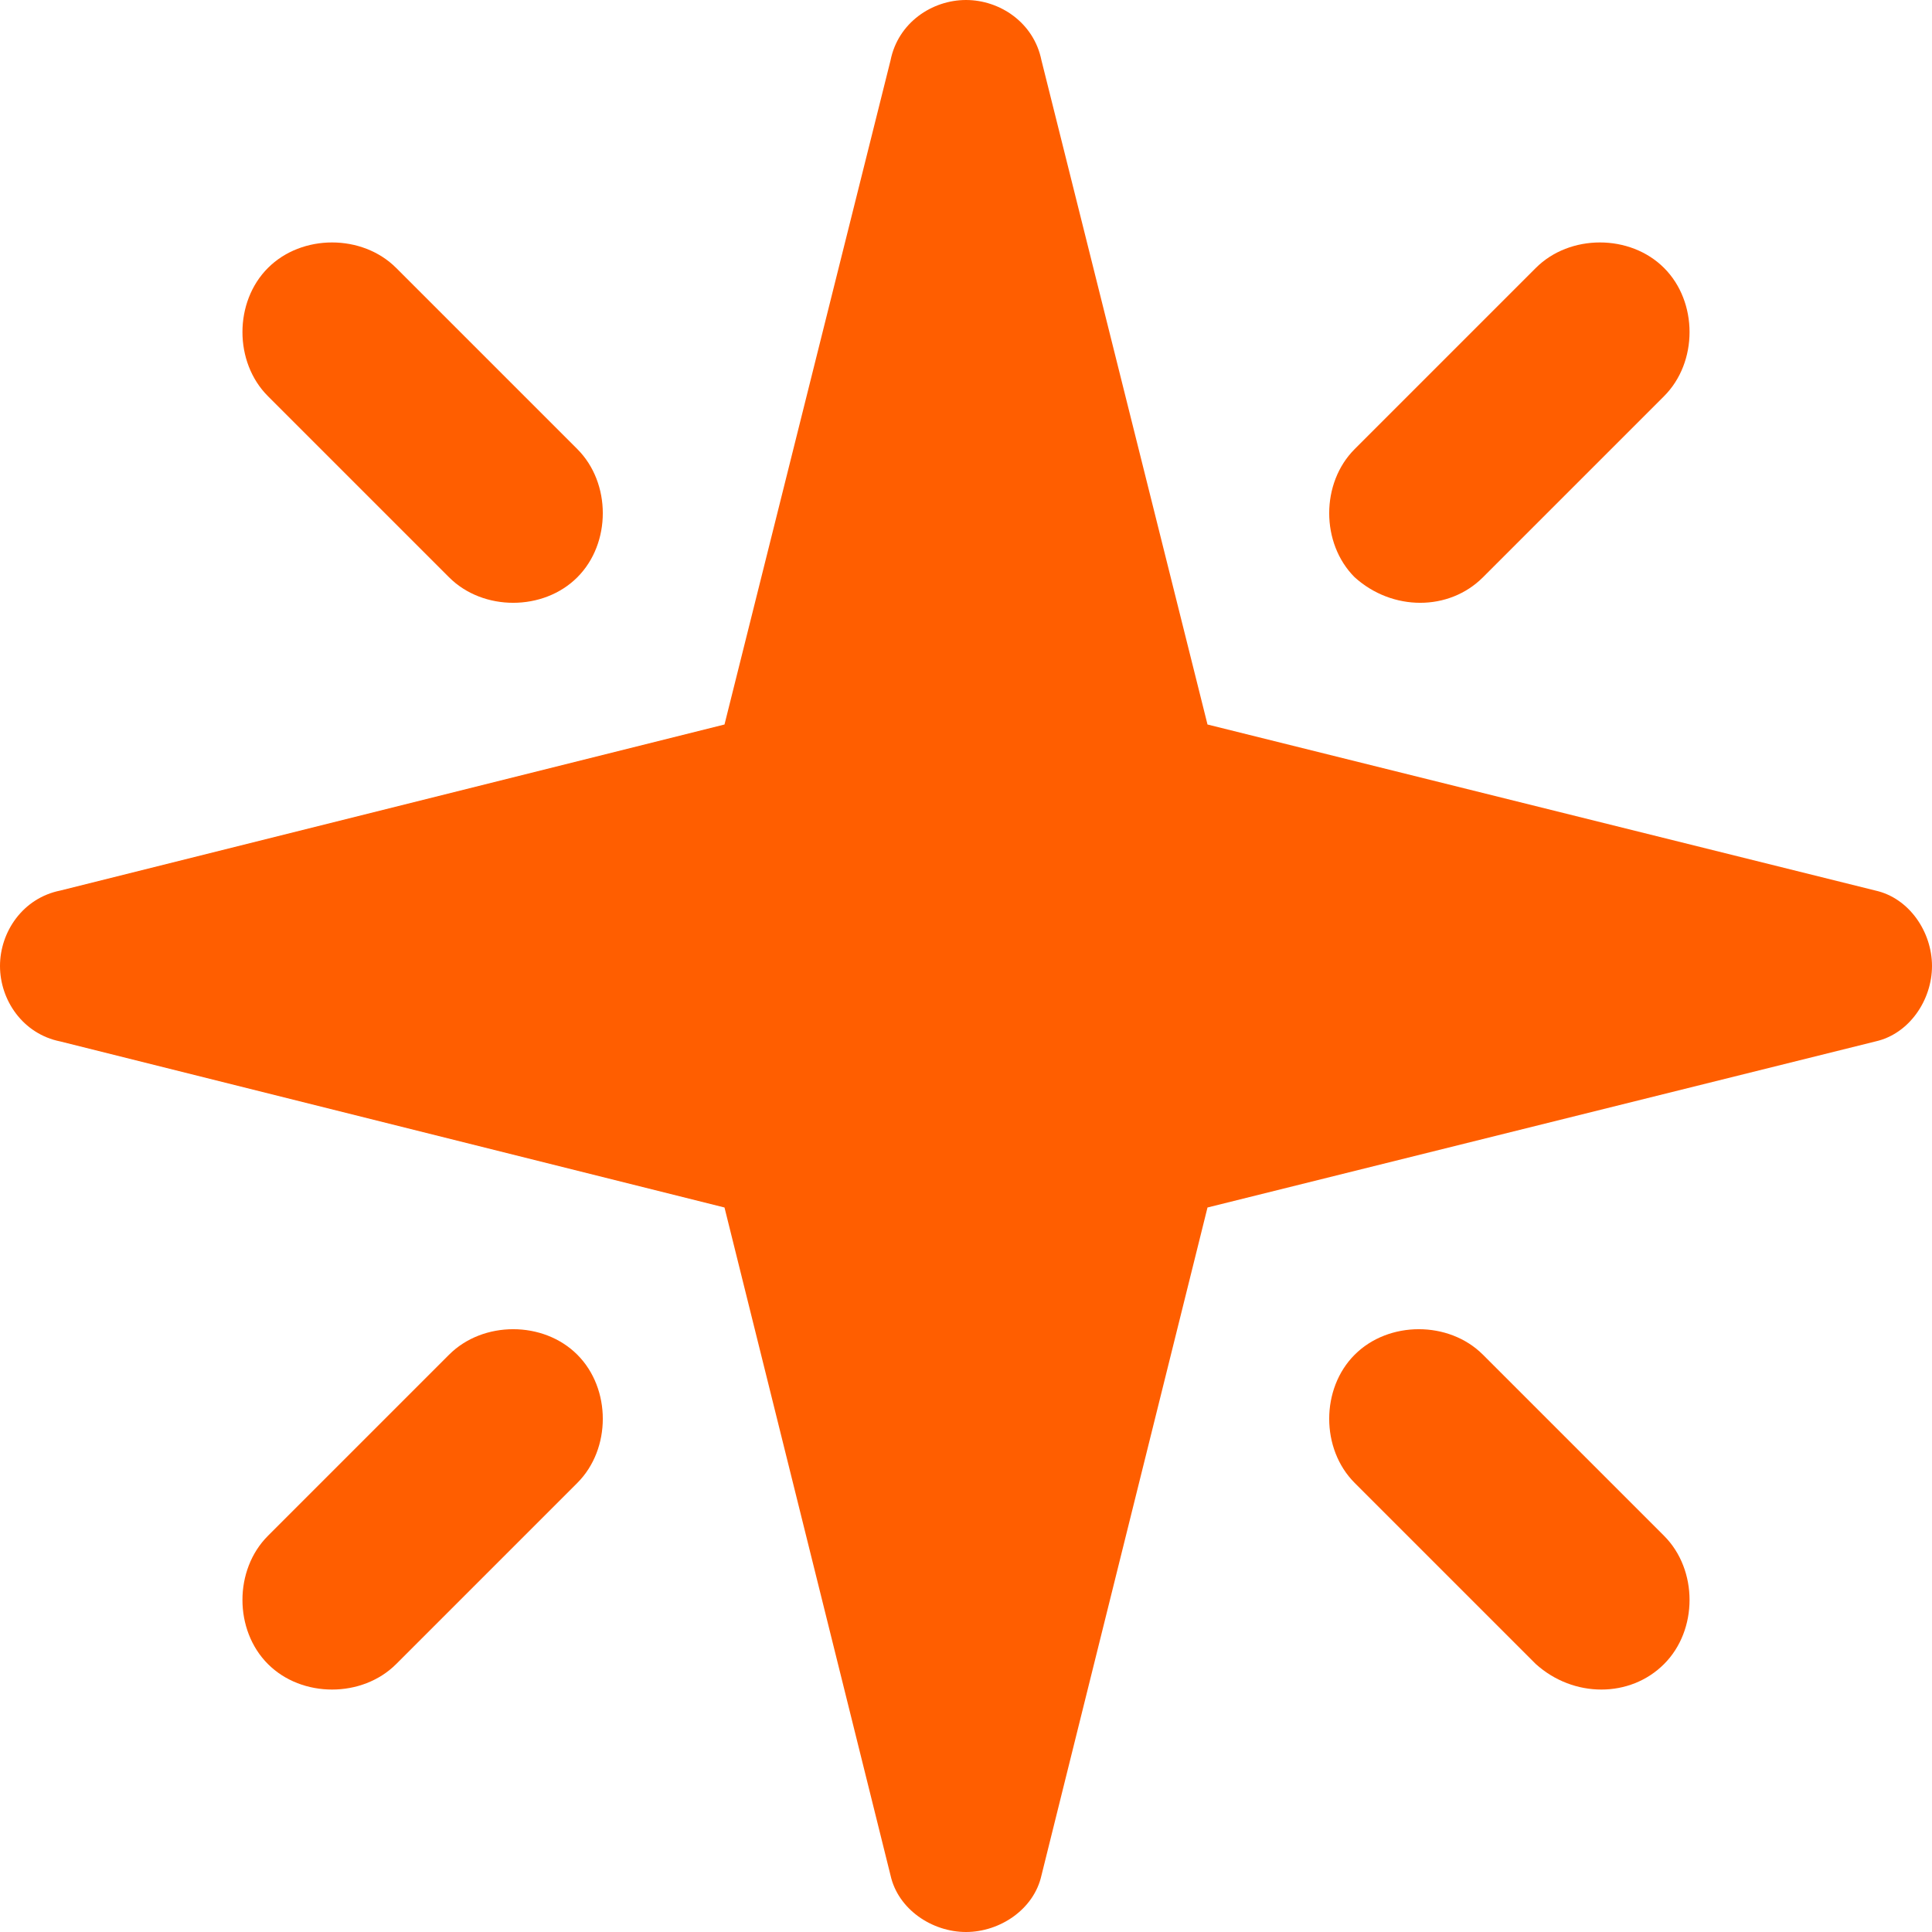 <?xml version="1.0" encoding="UTF-8"?>
<svg xmlns="http://www.w3.org/2000/svg" width="32" height="32" viewBox="0 0 32 32" fill="none">
  <path d="M1 17.25C0.375 17.125 0 16.562 0 16C0 15.438 0.375 14.875 1 14.75L12 12L14.75 1C14.875 0.375 15.438 0 16 0C16.562 0 17.125 0.375 17.25 1L20 12L31.062 14.75C31.625 14.875 32 15.438 32 16C32 16.562 31.625 17.125 31.062 17.25L20 20L17.25 31.062C17.125 31.625 16.562 32 16 32C15.438 32 14.875 31.625 14.75 31.062L12 20L1 17.25ZM4.438 4.438C5 3.875 6 3.875 6.562 4.438L9.562 7.438C10.125 8 10.125 9 9.562 9.562C9 10.125 8 10.125 7.438 9.562L4.438 6.562C3.875 6 3.875 5 4.438 4.438ZM27.562 4.438C28.125 5 28.125 6 27.562 6.562L24.562 9.562C24 10.125 23.062 10.125 22.438 9.562C21.875 9 21.875 8 22.438 7.438L25.438 4.438C26 3.875 27 3.875 27.562 4.438ZM27.562 25.438C28.125 26 28.125 27 27.562 27.562C27 28.125 26.062 28.125 25.438 27.562L22.438 24.562C21.875 24 21.875 23 22.438 22.438C23 21.875 24 21.875 24.562 22.438L27.562 25.438ZM4.438 27.562C3.875 27 3.875 26 4.438 25.438L7.438 22.438C8 21.875 9 21.875 9.562 22.438C10.125 23 10.125 24 9.562 24.562L6.562 27.562C6 28.125 5 28.125 4.438 27.562Z" fill="#FF5E00"></path>
</svg>
